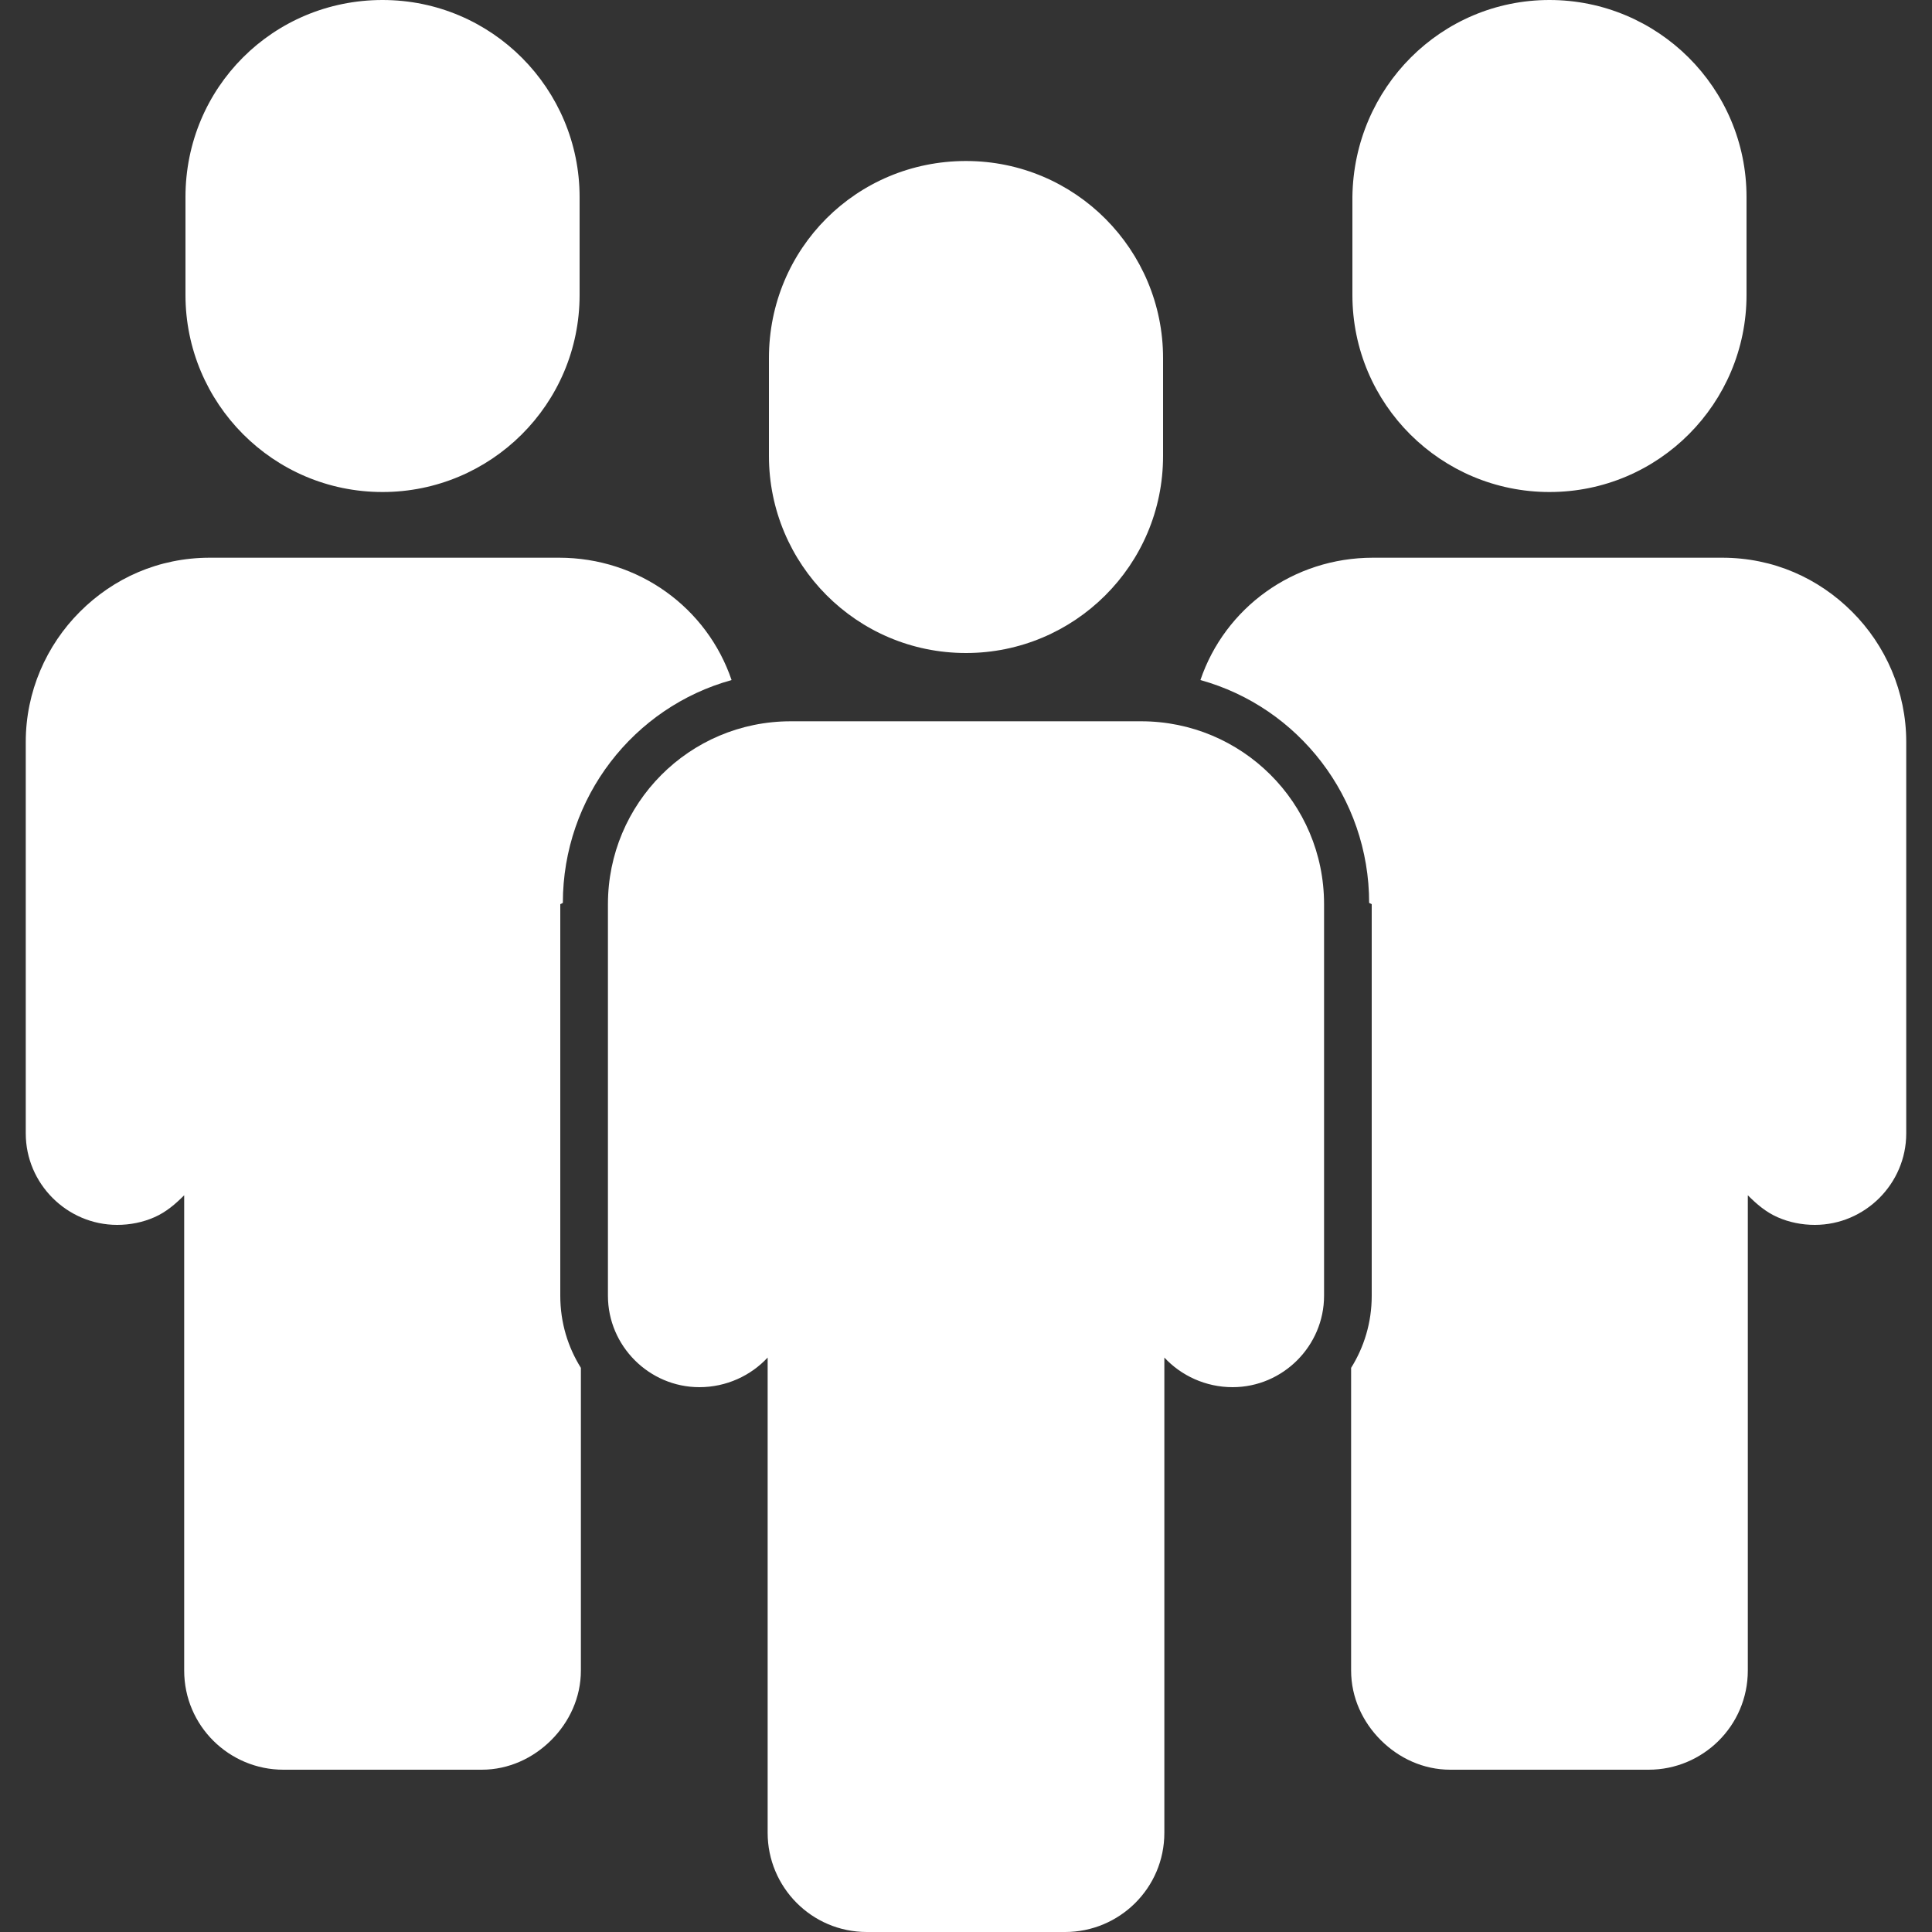 <?xml version="1.0" encoding="UTF-8"?>
<!-- Generator: Adobe Illustrator 15.1.0, SVG Export Plug-In . SVG Version: 6.00 Build 0)  -->
<svg xmlns="http://www.w3.org/2000/svg" xmlns:xlink="http://www.w3.org/1999/xlink" version="1.1" id="Laag_1" x="0px" y="0px" width="1000px" height="1000px" viewBox="0 0 1000 1000" xml:space="preserve">
<rect x="0" y="0" width="1000" height="1000" fill="#333333" stroke="none"/>
<g>
	<g id="Objects">
		<g>
			<path fill="#FFFFFF" d="M500,338c56,0,102-45.333,102-102v-50.666c0-56-45.334-102-102-102c-56.667,0-102,45.333-102,102V236     C398,292,443.333,338,500,338z"></path>
			<path fill="#FFFFFF" d="M590,373.334H409.333c-52.667,0-94.667,42.666-94.667,94.666v202.667C314.666,696.667,336,718,362,718     l0,0c14,0,26.666-6,35.333-15.333v246c0,28,22.667,51.333,51.333,51.333h102.667c28,0,51.333-22.666,51.333-51.333v-246     C611.333,712,623.999,718,638,718l0,0c26,0,47.333-21.333,47.333-47.333V468c0-52.666-42.667-94.666-94.667-94.666H590z"></path>
		</g>
		<path fill="#FFFFFF" d="M198,254.667c56,0,102-45.333,102-102V102C300,46,254.666,0,198,0C141.333,0,96,45.334,96,102v50.667    C96,208.667,141.333,254.667,198,254.667z"></path>
		<path fill="#FFFFFF" d="M290,468v202.667c0,14,4,26.667,10.666,37.333v156.667c0,14-6,26.667-15.333,36s-22,15.333-36,15.333    H146.666c-28,0-51.333-22.666-51.333-51.333v-246C90.666,623.334,86,627.334,80,630c-6,2.667-12.667,4-19.334,4    c-26,0-47.333-21.333-47.333-47.333V384c0-26,10.667-50,28-67.333s40.667-28,67.333-28h180.667c41.333,0,76.667,26,89.333,63.333    c-50.666,14-87.333,60.667-87.333,115.334L290,468z"></path>
		<path fill="#FFFFFF" d="M802,254.667c-56,0-102-45.333-102-102V102C700.666,45.334,746,0,802,0s102,45.334,102,102v50.667    C904,208.667,858.666,254.667,802,254.667L802,254.667z"></path>
		<path fill="#FFFFFF" d="M710,468v202.667c0,14-4,26.667-10.667,37.333v156.667c0,14,6,26.667,15.333,36    c9.334,9.333,22,15.333,36,15.333h102.667c28,0,51.333-22.666,51.333-51.333v-246C909.333,623.334,914,627.334,920,630    c6,2.667,12.666,4,19.333,4c26,0,47.333-21.333,47.333-47.333V384c0-26-10.666-50-28-67.333c-17.333-17.333-40.666-28-67.333-28    H710.666c-41.333,0-76.666,26-89.333,63.333c50.667,14,87.333,60.667,87.333,115.334L710,468z"></path>
	</g>
</g>
</svg>
